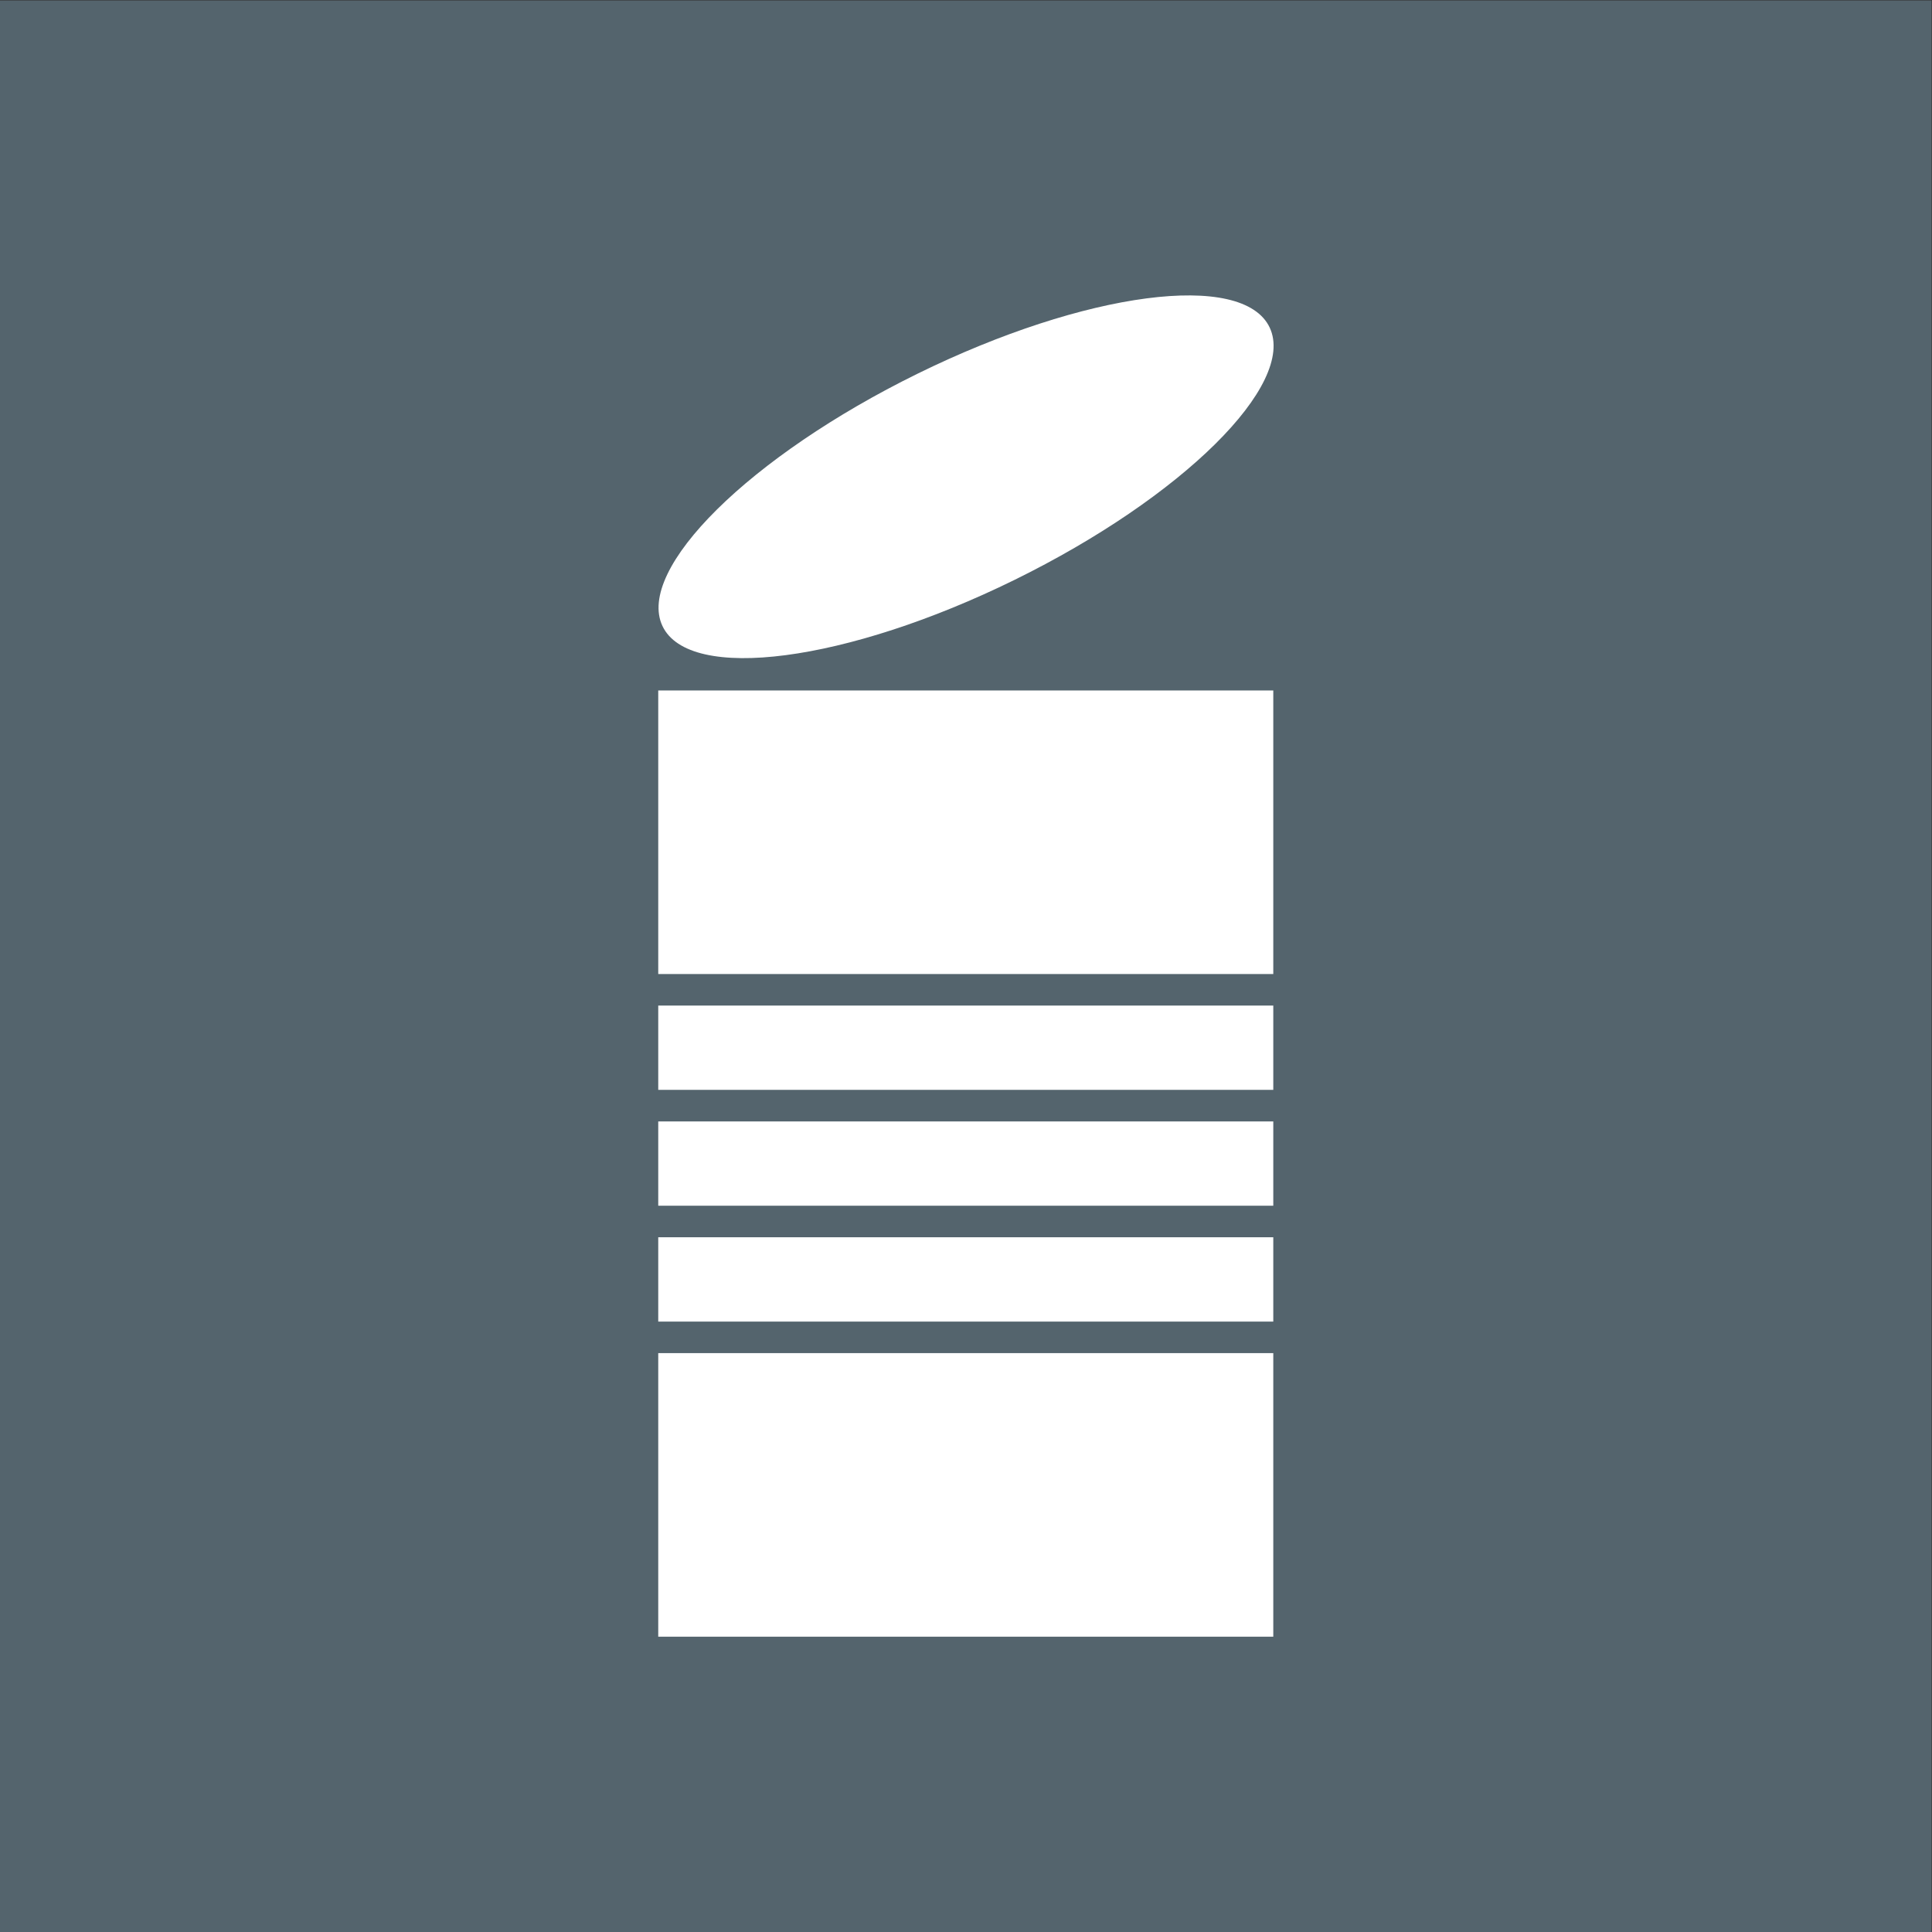 <?xml version="1.0" encoding="UTF-8" standalone="no"?>
<!-- Created with Inkscape (http://www.inkscape.org/) -->

<svg
   version="1.1"
   id="svg1"
   width="361.721"
   height="361.723"
   viewBox="0 0 361.721 361.723"
   sodipodi:docname="metallforpackningar-cmyk-ikon.pdf"
   xmlns:inkscape="http://www.inkscape.org/namespaces/inkscape"
   xmlns:sodipodi="http://sodipodi.sourceforge.net/DTD/sodipodi-0.dtd"
   xmlns="http://www.w3.org/2000/svg"
   xmlns:svg="http://www.w3.org/2000/svg">
  <rect x="0" y="0" width="361.721" height="361.723" fill="#333333" stroke="none"/>
  <defs
     id="defs1">
    <clipPath
       clipPathUnits="userSpaceOnUse"
       id="clipPath2">
      <path
         d="M 0,271.292 H 271.291 V 0 H 0 Z"
         transform="translate(-177.862,-52.02)"
         id="path2" />
    </clipPath>
    <clipPath
       clipPathUnits="userSpaceOnUse"
       id="clipPath4">
      <path
         d="M 0,271.292 H 271.291 V 0 H 0 Z"
         id="path4" />
    </clipPath>
    <clipPath
       clipPathUnits="userSpaceOnUse"
       id="clipPath6">
      <path
         d="M 0,271.292 H 271.291 V 0 H 0 Z"
         transform="translate(-178.291,-225.293)"
         id="path6" />
    </clipPath>
    <clipPath
       clipPathUnits="userSpaceOnUse"
       id="clipPath8">
      <path
         d="M 0,271.292 H 271.291 V 0 H 0 Z"
         id="path8" />
    </clipPath>
    <clipPath
       clipPathUnits="userSpaceOnUse"
       id="clipPath10">
      <path
         d="M 0,271.292 H 271.291 V 0 H 0 Z"
         id="path10" />
    </clipPath>
    <clipPath
       clipPathUnits="userSpaceOnUse"
       id="clipPath12">
      <path
         d="M 0,271.292 H 271.291 V 0 H 0 Z"
         id="path12" />
    </clipPath>
    <clipPath
       clipPathUnits="userSpaceOnUse"
       id="clipPath14">
      <path
         d="M 0,271.292 H 271.291 V 0 H 0 Z"
         id="path14" />
    </clipPath>
    <clipPath
       clipPathUnits="userSpaceOnUse"
       id="clipPath16">
      <path
         d="M 0,271.292 H 271.291 V 0 H 0 Z"
         id="path16" />
    </clipPath>
  </defs>
  <sodipodi:namedview
     id="namedview1"
     pagecolor="#ffffff"
     bordercolor="#000000"
     borderopacity="0.25"
     inkscape:showpageshadow="2"
     inkscape:pageopacity="0.0"
     inkscape:pagecheckerboard="0"
     inkscape:deskcolor="#d1d1d1">
    <inkscape:page
       x="0"
       y="0"
       inkscape:label="1"
       id="page1"
       width="361.721"
       height="361.723"
       margin="0"
       bleed="0" />
  </sodipodi:namedview>
  <g
     id="layer-MC0"
     inkscape:groupmode="layer"
     inkscape:label="bakgrund">
    <path
       id="path1"
       d="m 0,0 h -84.586 c -0.691,0 -1.25,0.56 -1.25,1.25 0,0.69 0.559,1.25 1.25,1.25 H 0 C 0.69,2.5 1.25,1.94 1.25,1.25 1.25,0.56 0.69,0 0,0"
       style="fill:#ffffff;fill-opacity:1;fill-rule:nonzero;stroke:none"
       transform="matrix(1.333,0,0,-1.333,237.15,292.363)"
       clip-path="url(#clipPath2)" />
    <path
       id="path3"
       d="M 0,0 H 271.291 V 271.292 H 0 Z"
       style="fill:#54646d;fill-opacity:1;fill-rule:nonzero;stroke:none"
       transform="matrix(1.333,0,0,-1.333,0,361.723)"
       clip-path="url(#clipPath4)" />
  </g>
  <g
     id="layer-MC1"
     inkscape:groupmode="layer"
     inkscape:label="ikon">
    <path
       id="path5"
       d="m 0,0 c 3.764,-7.997 -12.279,-23.861 -35.832,-35.434 -23.553,-11.573 -45.696,-14.472 -49.46,-6.476 -3.762,7.996 12.28,23.861 35.833,35.434 C -25.906,5.097 -3.763,7.997 0,0"
       style="fill:#ffffff;fill-opacity:1;fill-rule:nonzero;stroke:none"
       transform="matrix(1.333,0,0,-1.333,237.721,61.332)"
       clip-path="url(#clipPath6)" />
    <path
       id="path7"
       d="m 92.453,85.737 h 86.386 V 97.58 H 92.453 Z"
       style="fill:#ffffff;fill-opacity:1;fill-rule:nonzero;stroke:none"
       transform="matrix(1.333,0,0,-1.333,0,361.723)"
       clip-path="url(#clipPath8)" />
    <path
       id="path9"
       d="m 92.453,41.48 h 86.386 V 81.307 H 92.453 Z"
       style="fill:#ffffff;fill-opacity:1;fill-rule:nonzero;stroke:none"
       transform="matrix(1.333,0,0,-1.333,0,361.723)"
       clip-path="url(#clipPath10)" />
    <path
       id="path11"
       d="m 92.453,102.01 h 86.386 v 11.842 H 92.453 Z"
       style="fill:#ffffff;fill-opacity:1;fill-rule:nonzero;stroke:none"
       transform="matrix(1.333,0,0,-1.333,0,361.723)"
       clip-path="url(#clipPath12)" />
    <path
       id="path13"
       d="M 178.839,174.382 H 92.453 v -39.827 h 86.386 z"
       style="fill:#ffffff;fill-opacity:1;fill-rule:nonzero;stroke:none"
       transform="matrix(1.333,0,0,-1.333,0,361.723)"
       clip-path="url(#clipPath14)" />
    <path
       id="path15"
       d="m 92.453,118.283 h 86.386 v 11.842 H 92.453 Z"
       style="fill:#ffffff;fill-opacity:1;fill-rule:nonzero;stroke:none"
       transform="matrix(1.333,0,0,-1.333,0,361.723)"
       clip-path="url(#clipPath16)" />
  </g>
</svg>
